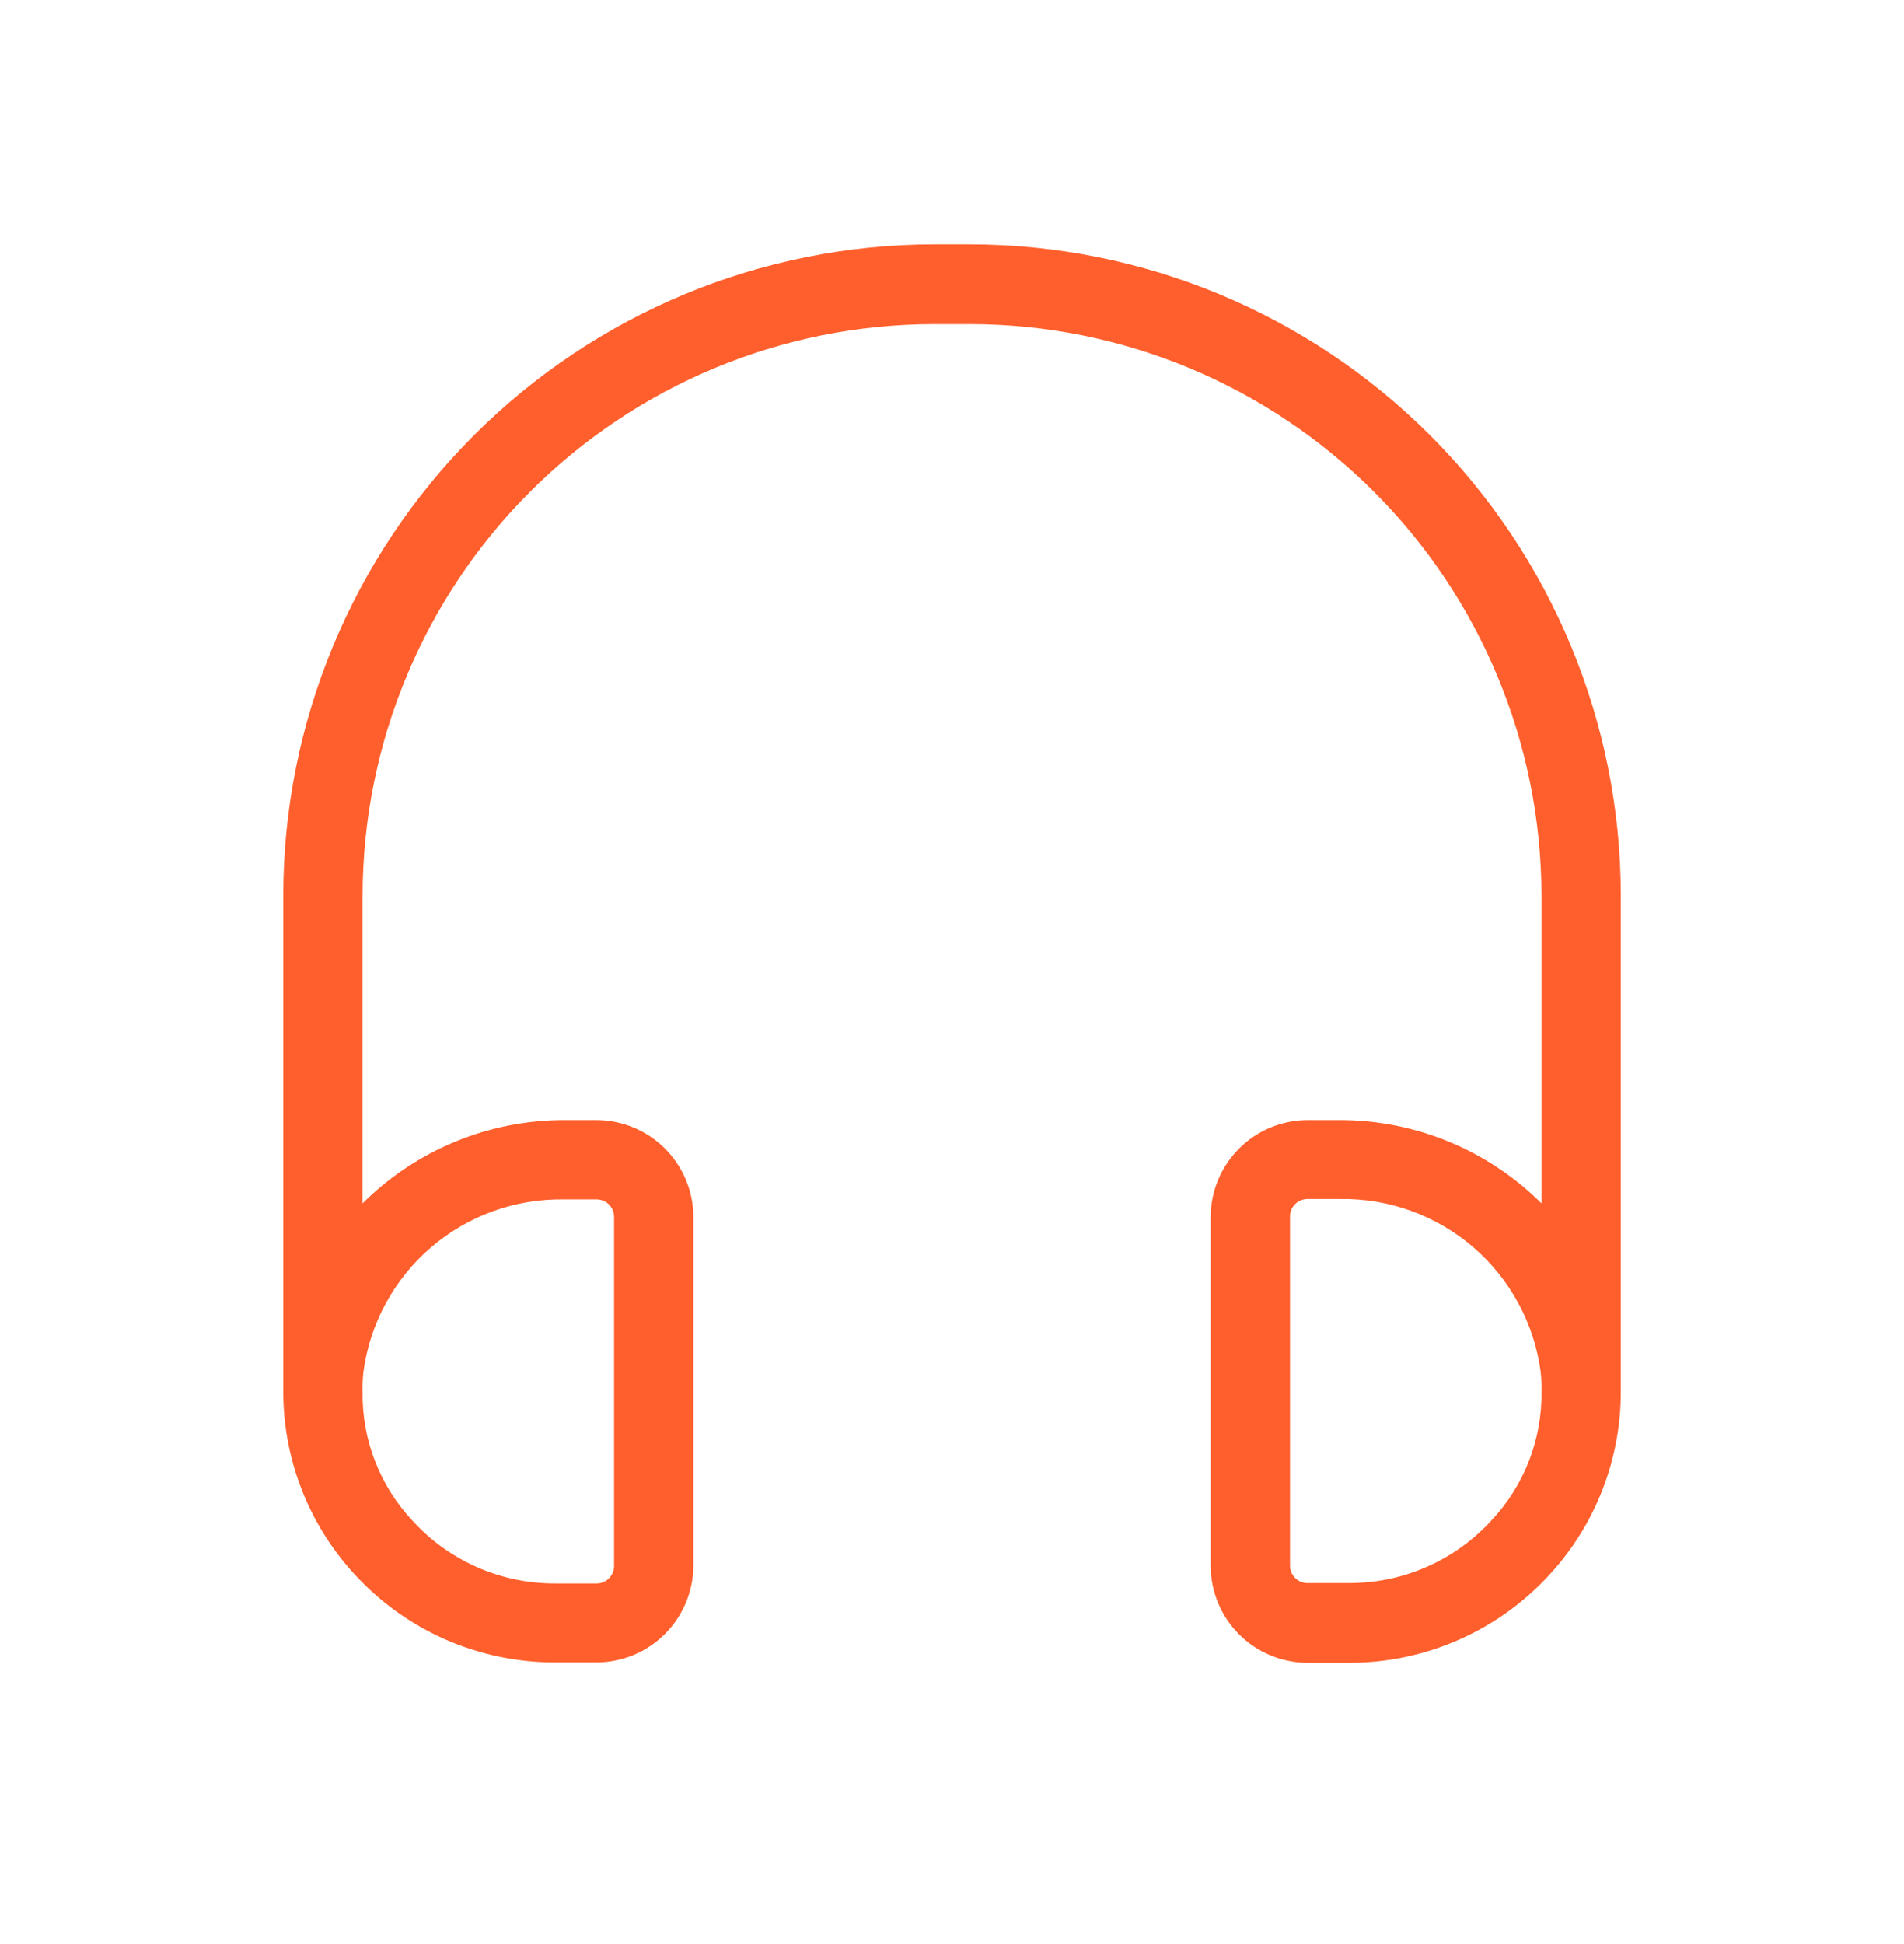 <svg width="48" height="49" viewBox="0 0 48 49" fill="none" xmlns="http://www.w3.org/2000/svg">
<path d="M24.461 6.16H23.541C19.193 6.165 15.024 7.895 11.95 10.97C8.875 14.044 7.146 18.212 7.141 22.56V35.06C7.137 36.762 7.773 38.404 8.921 39.66C9.561 40.365 10.343 40.929 11.214 41.315C12.085 41.7 13.028 41.9 13.981 41.9H15.041C15.687 41.898 16.306 41.64 16.763 41.183C17.22 40.726 17.478 40.106 17.481 39.46V30.66C17.475 30.016 17.216 29.399 16.76 28.944C16.303 28.489 15.685 28.233 15.041 28.23H14.221C12.316 28.231 10.49 28.986 9.141 30.33V22.57C9.146 18.753 10.665 15.093 13.364 12.394C16.064 9.694 19.723 8.175 23.541 8.17H24.461C28.278 8.175 31.938 9.694 34.637 12.394C37.337 15.093 38.855 18.753 38.861 22.57V30.33C37.512 28.986 35.685 28.231 33.781 28.23H32.961C32.314 28.233 31.695 28.491 31.238 28.948C30.781 29.405 30.523 30.024 30.521 30.67V39.47C30.523 40.117 30.781 40.736 31.238 41.193C31.695 41.65 32.314 41.907 32.961 41.91H34.021C34.974 41.91 35.916 41.71 36.787 41.325C37.659 40.939 38.44 40.375 39.081 39.67C40.229 38.414 40.864 36.772 40.861 35.07V22.57C40.858 18.221 39.13 14.05 36.055 10.973C32.98 7.896 28.81 6.165 24.461 6.16ZM9.161 34.58C9.325 33.361 9.931 32.245 10.863 31.443C11.796 30.641 12.991 30.209 14.221 30.23H15.041C15.157 30.23 15.269 30.276 15.352 30.359C15.434 30.442 15.481 30.553 15.481 30.67V39.47C15.481 39.587 15.434 39.699 15.352 39.781C15.269 39.864 15.157 39.91 15.041 39.91H13.981C13.307 39.91 12.64 39.77 12.024 39.498C11.407 39.226 10.854 38.828 10.401 38.33C9.572 37.449 9.12 36.279 9.141 35.07C9.137 34.907 9.144 34.743 9.161 34.58ZM37.601 38.32C37.147 38.818 36.594 39.216 35.977 39.488C35.361 39.76 34.694 39.901 34.021 39.9H32.961C32.844 39.9 32.732 39.854 32.65 39.771C32.567 39.689 32.521 39.577 32.521 39.46V30.66C32.521 30.544 32.567 30.431 32.65 30.349C32.732 30.267 32.844 30.22 32.961 30.22H33.781C35.012 30.2 36.208 30.633 37.141 31.436C38.074 32.24 38.679 33.359 38.841 34.58C38.857 34.74 38.864 34.9 38.861 35.06C38.882 36.27 38.429 37.439 37.601 38.32Z" fill="#FF5F2C"/>
</svg>
